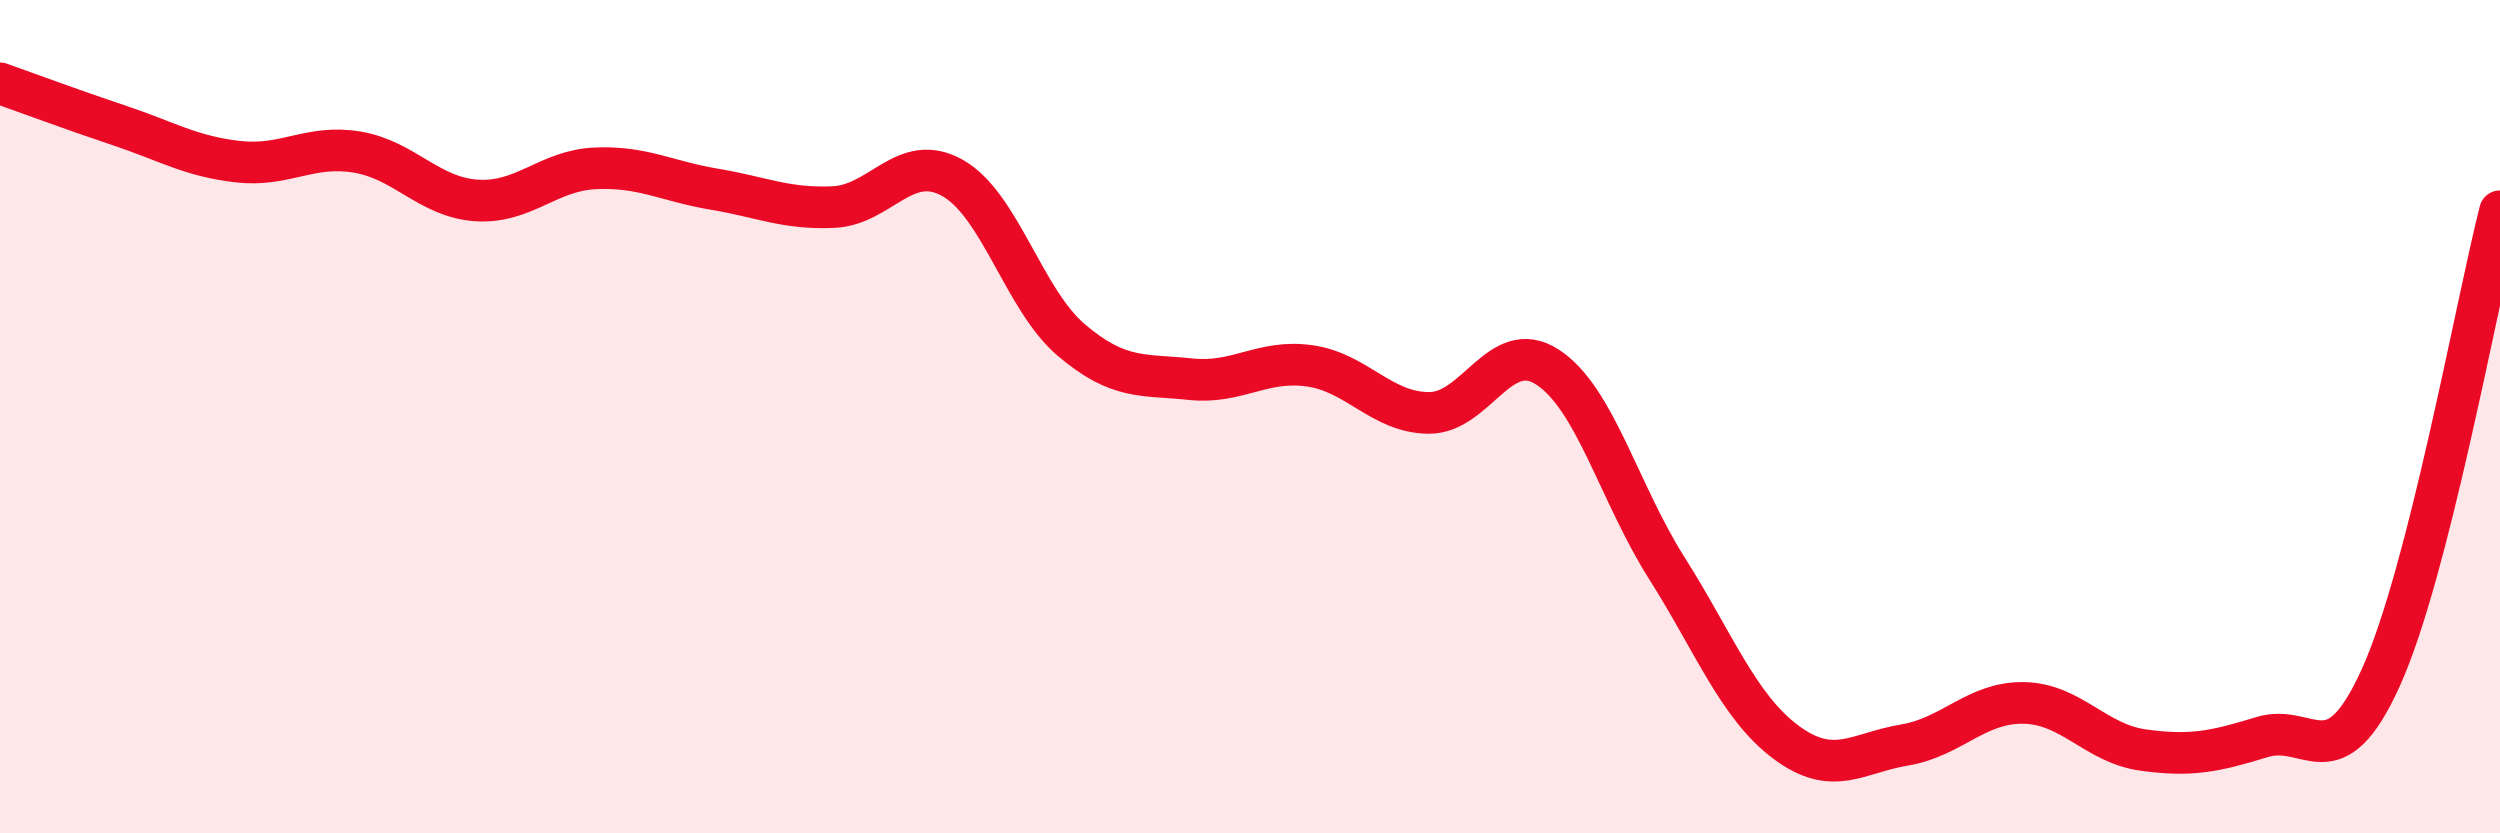 
    <svg width="60" height="20" viewBox="0 0 60 20" xmlns="http://www.w3.org/2000/svg">
      <path
        d="M 0,2 C 0.57,2.2 1.72,2.63 2.86,3.01 C 4,3.39 4.57,3.75 5.71,3.88 C 6.85,4.01 7.43,3.46 8.57,3.65 C 9.71,3.84 10.29,4.73 11.43,4.81 C 12.57,4.89 13.15,4.09 14.29,4.04 C 15.43,3.99 16,4.35 17.14,4.54 C 18.28,4.73 18.86,5.02 20,4.97 C 21.14,4.92 21.72,3.63 22.86,4.27 C 24,4.91 24.57,7.19 25.71,8.16 C 26.85,9.13 27.43,8.98 28.57,9.1 C 29.71,9.22 30.29,8.62 31.43,8.78 C 32.57,8.94 33.15,9.9 34.29,9.91 C 35.43,9.92 36,8.07 37.14,8.81 C 38.28,9.55 38.86,11.83 40,13.63 C 41.14,15.43 41.72,16.96 42.86,17.81 C 44,18.66 44.57,18.07 45.71,17.88 C 46.85,17.69 47.43,16.85 48.57,16.87 C 49.71,16.89 50.29,17.84 51.43,18 C 52.57,18.16 53.15,18.04 54.29,17.69 C 55.43,17.34 56,18.78 57.14,16.26 C 58.28,13.74 59.43,7.31 60,5.07L60 20L0 20Z"
        fill="#EB0A25"
        opacity="0.1"
        stroke-linecap="round"
        stroke-linejoin="round"
      />
      <path
        d="M 0,2 C 0.57,2.2 1.72,2.63 2.86,3.01 C 4,3.39 4.57,3.75 5.71,3.88 C 6.85,4.01 7.43,3.46 8.57,3.65 C 9.71,3.84 10.29,4.73 11.43,4.81 C 12.57,4.89 13.15,4.09 14.29,4.04 C 15.43,3.99 16,4.35 17.14,4.54 C 18.28,4.73 18.86,5.02 20,4.97 C 21.14,4.92 21.72,3.63 22.86,4.27 C 24,4.91 24.57,7.19 25.71,8.16 C 26.85,9.13 27.43,8.98 28.57,9.1 C 29.71,9.22 30.29,8.62 31.43,8.78 C 32.57,8.94 33.15,9.9 34.29,9.91 C 35.43,9.92 36,8.07 37.14,8.81 C 38.28,9.55 38.86,11.83 40,13.63 C 41.14,15.43 41.72,16.96 42.86,17.81 C 44,18.66 44.57,18.07 45.71,17.88 C 46.85,17.69 47.43,16.85 48.57,16.87 C 49.71,16.89 50.29,17.84 51.43,18 C 52.57,18.16 53.15,18.04 54.29,17.69 C 55.43,17.34 56,18.78 57.14,16.26 C 58.28,13.74 59.43,7.31 60,5.07"
        stroke="#EB0A25"
        stroke-width="1"
        fill="none"
        stroke-linecap="round"
        stroke-linejoin="round"
      />
    </svg>
  